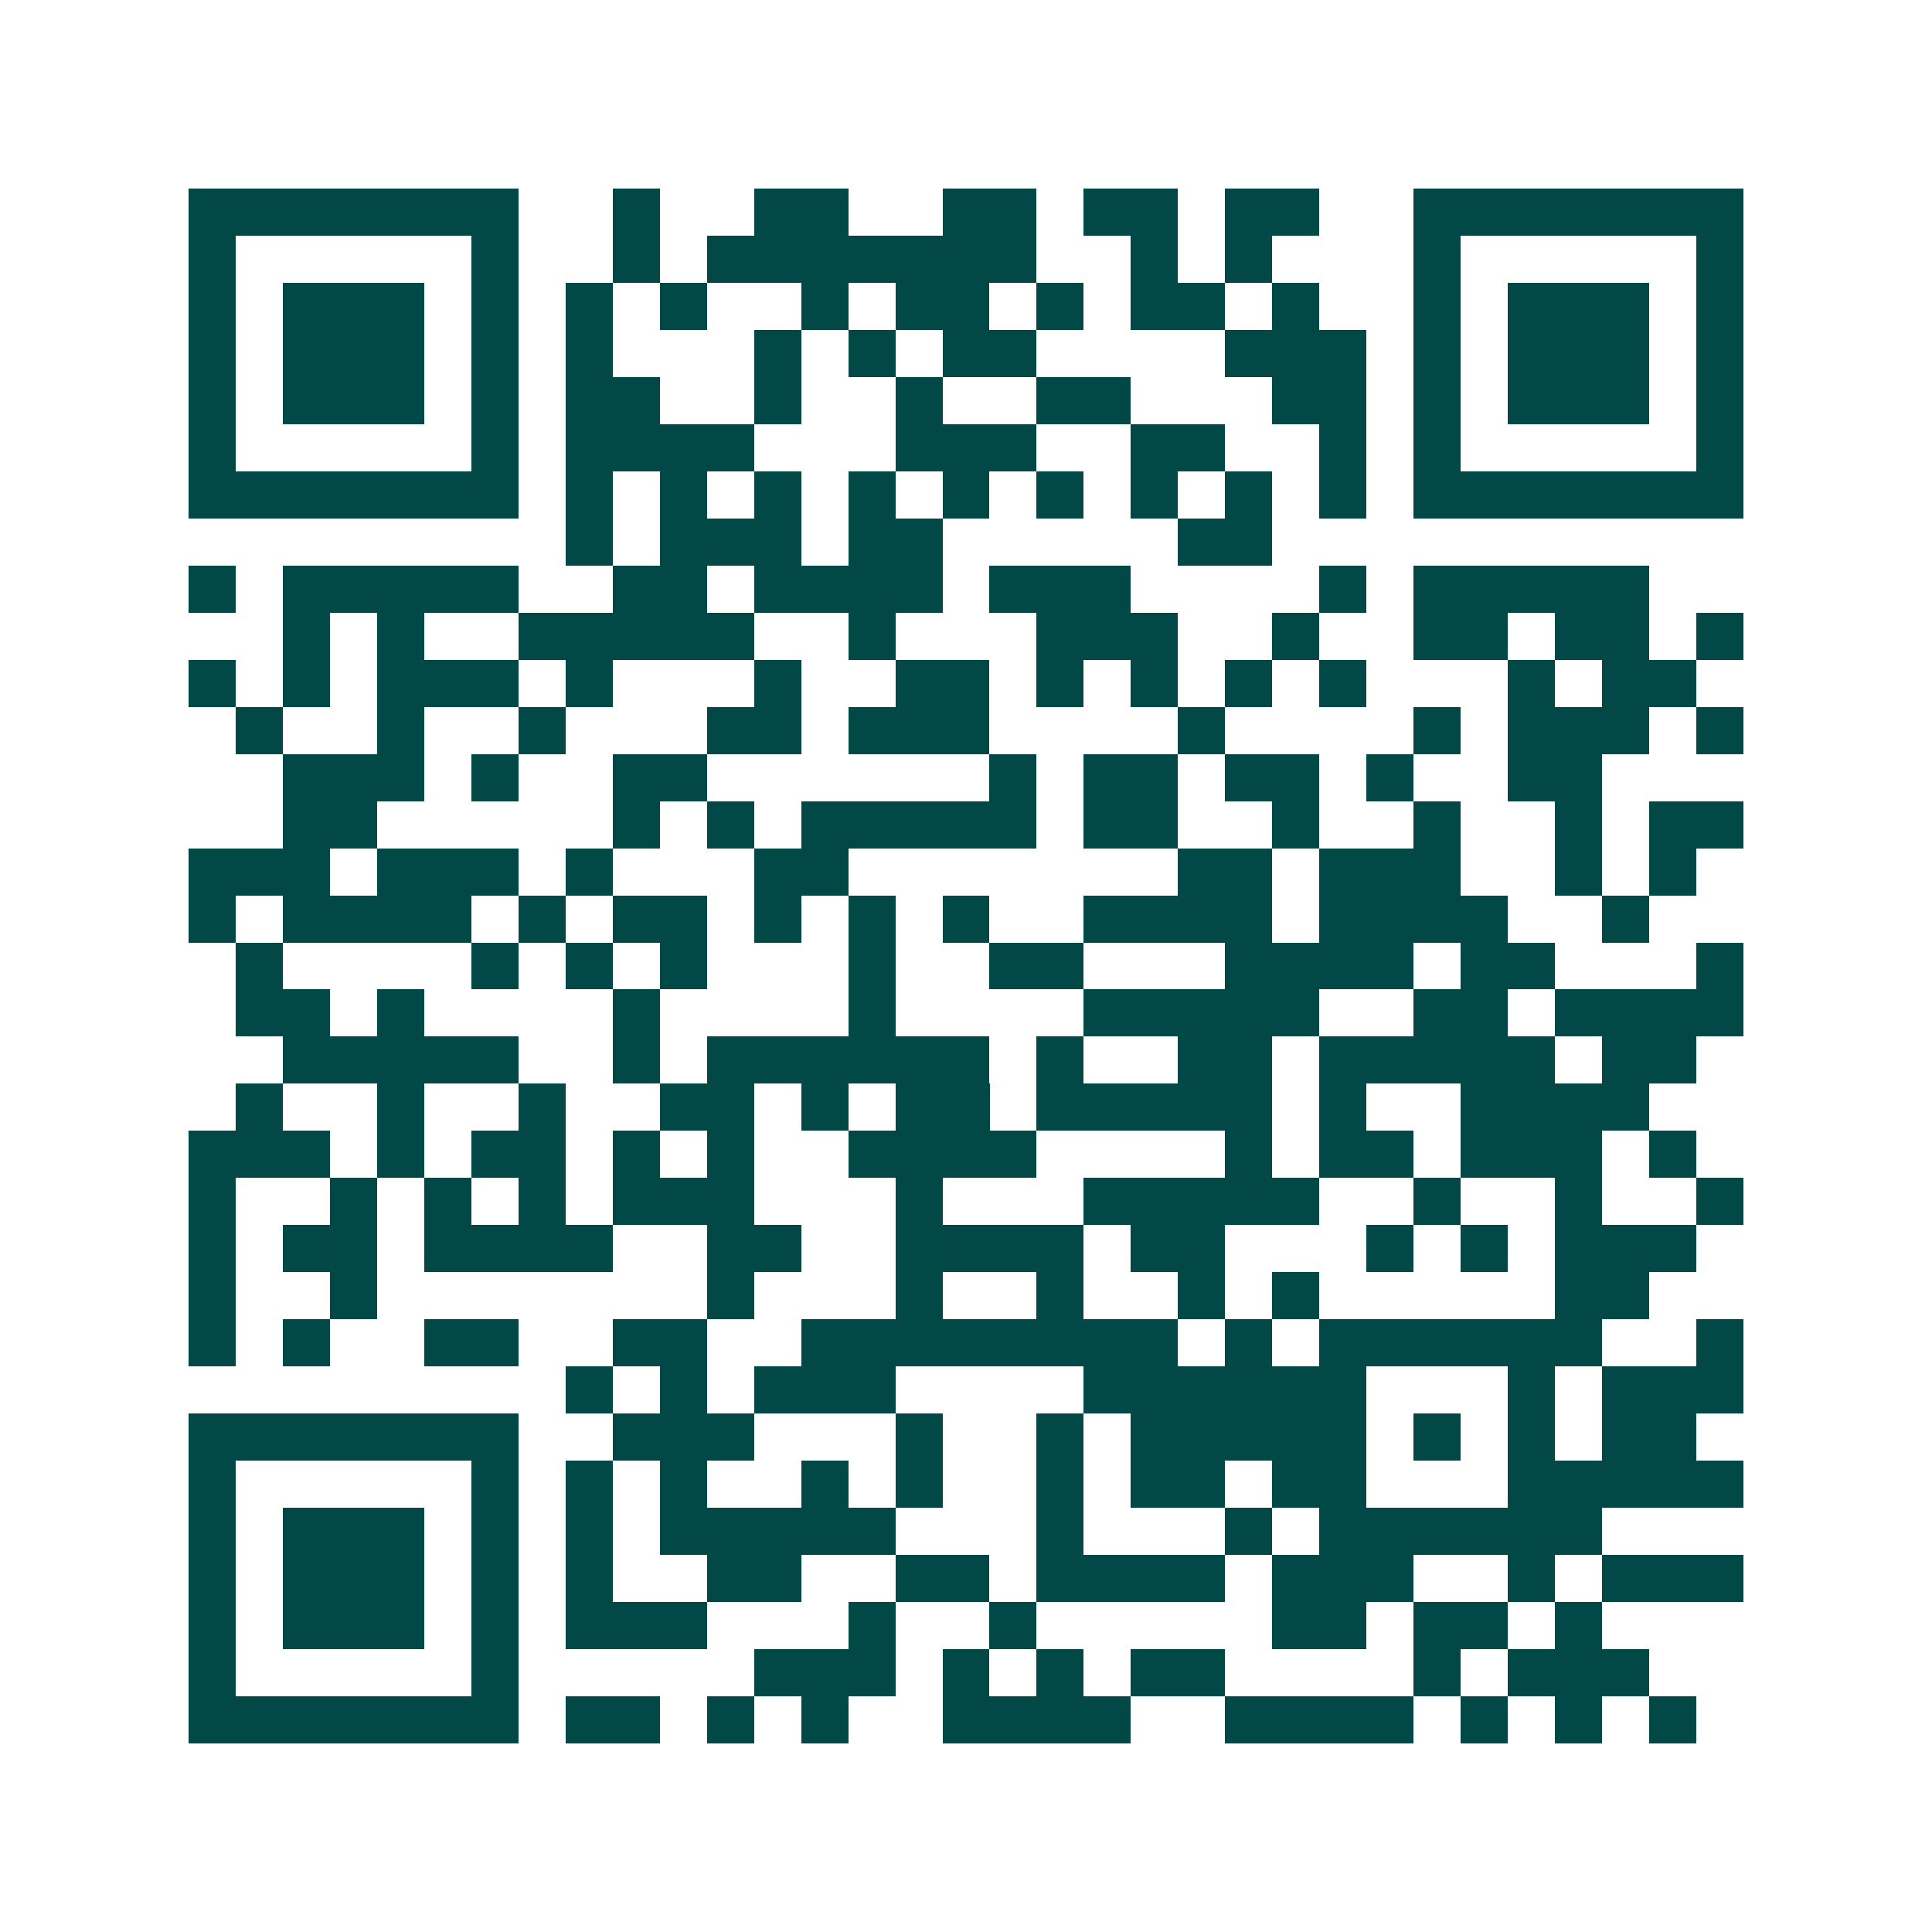 <svg xmlns="http://www.w3.org/2000/svg" width="200" height="200" viewBox="0 0 41 41" shape-rendering="crispEdges"><path fill="#ffffff" d="M0 0h41v41H0z"/><path stroke="#014847" d="M4 4.5h7m2 0h1m2 0h2m2 0h2m1 0h2m1 0h2m2 0h7M4 5.5h1m5 0h1m2 0h1m1 0h7m2 0h1m1 0h1m3 0h1m5 0h1M4 6.5h1m1 0h3m1 0h1m1 0h1m1 0h1m2 0h1m1 0h2m1 0h1m1 0h2m1 0h1m2 0h1m1 0h3m1 0h1M4 7.5h1m1 0h3m1 0h1m1 0h1m3 0h1m1 0h1m1 0h2m4 0h3m1 0h1m1 0h3m1 0h1M4 8.5h1m1 0h3m1 0h1m1 0h2m2 0h1m2 0h1m2 0h2m3 0h2m1 0h1m1 0h3m1 0h1M4 9.5h1m5 0h1m1 0h4m3 0h3m2 0h2m2 0h1m1 0h1m5 0h1M4 10.5h7m1 0h1m1 0h1m1 0h1m1 0h1m1 0h1m1 0h1m1 0h1m1 0h1m1 0h1m1 0h7M12 11.5h1m1 0h3m1 0h2m5 0h2M4 12.5h1m1 0h5m2 0h2m1 0h4m1 0h3m4 0h1m1 0h5M6 13.5h1m1 0h1m2 0h5m2 0h1m3 0h3m2 0h1m2 0h2m1 0h2m1 0h1M4 14.5h1m1 0h1m1 0h3m1 0h1m3 0h1m2 0h2m1 0h1m1 0h1m1 0h1m1 0h1m3 0h1m1 0h2M5 15.5h1m2 0h1m2 0h1m3 0h2m1 0h3m4 0h1m4 0h1m1 0h3m1 0h1M6 16.5h3m1 0h1m2 0h2m6 0h1m1 0h2m1 0h2m1 0h1m2 0h2M6 17.5h2m5 0h1m1 0h1m1 0h5m1 0h2m2 0h1m2 0h1m2 0h1m1 0h2M4 18.5h3m1 0h3m1 0h1m3 0h2m7 0h2m1 0h3m2 0h1m1 0h1M4 19.5h1m1 0h4m1 0h1m1 0h2m1 0h1m1 0h1m1 0h1m2 0h4m1 0h4m2 0h1M5 20.5h1m4 0h1m1 0h1m1 0h1m3 0h1m2 0h2m3 0h4m1 0h2m3 0h1M5 21.5h2m1 0h1m4 0h1m4 0h1m4 0h5m2 0h2m1 0h4M6 22.5h5m2 0h1m1 0h6m1 0h1m2 0h2m1 0h5m1 0h2M5 23.5h1m2 0h1m2 0h1m2 0h2m1 0h1m1 0h2m1 0h5m1 0h1m2 0h4M4 24.5h3m1 0h1m1 0h2m1 0h1m1 0h1m2 0h4m4 0h1m1 0h2m1 0h3m1 0h1M4 25.5h1m2 0h1m1 0h1m1 0h1m1 0h3m3 0h1m3 0h5m2 0h1m2 0h1m2 0h1M4 26.5h1m1 0h2m1 0h4m2 0h2m2 0h4m1 0h2m3 0h1m1 0h1m1 0h3M4 27.5h1m2 0h1m7 0h1m3 0h1m2 0h1m2 0h1m1 0h1m5 0h2M4 28.5h1m1 0h1m2 0h2m2 0h2m2 0h8m1 0h1m1 0h6m2 0h1M12 29.5h1m1 0h1m1 0h3m4 0h6m3 0h1m1 0h3M4 30.5h7m2 0h3m3 0h1m2 0h1m1 0h5m1 0h1m1 0h1m1 0h2M4 31.5h1m5 0h1m1 0h1m1 0h1m2 0h1m1 0h1m2 0h1m1 0h2m1 0h2m3 0h5M4 32.5h1m1 0h3m1 0h1m1 0h1m1 0h5m3 0h1m3 0h1m1 0h6M4 33.5h1m1 0h3m1 0h1m1 0h1m2 0h2m2 0h2m1 0h4m1 0h3m2 0h1m1 0h3M4 34.5h1m1 0h3m1 0h1m1 0h3m3 0h1m2 0h1m5 0h2m1 0h2m1 0h1M4 35.5h1m5 0h1m5 0h3m1 0h1m1 0h1m1 0h2m4 0h1m1 0h3M4 36.5h7m1 0h2m1 0h1m1 0h1m2 0h4m2 0h4m1 0h1m1 0h1m1 0h1"/></svg>
